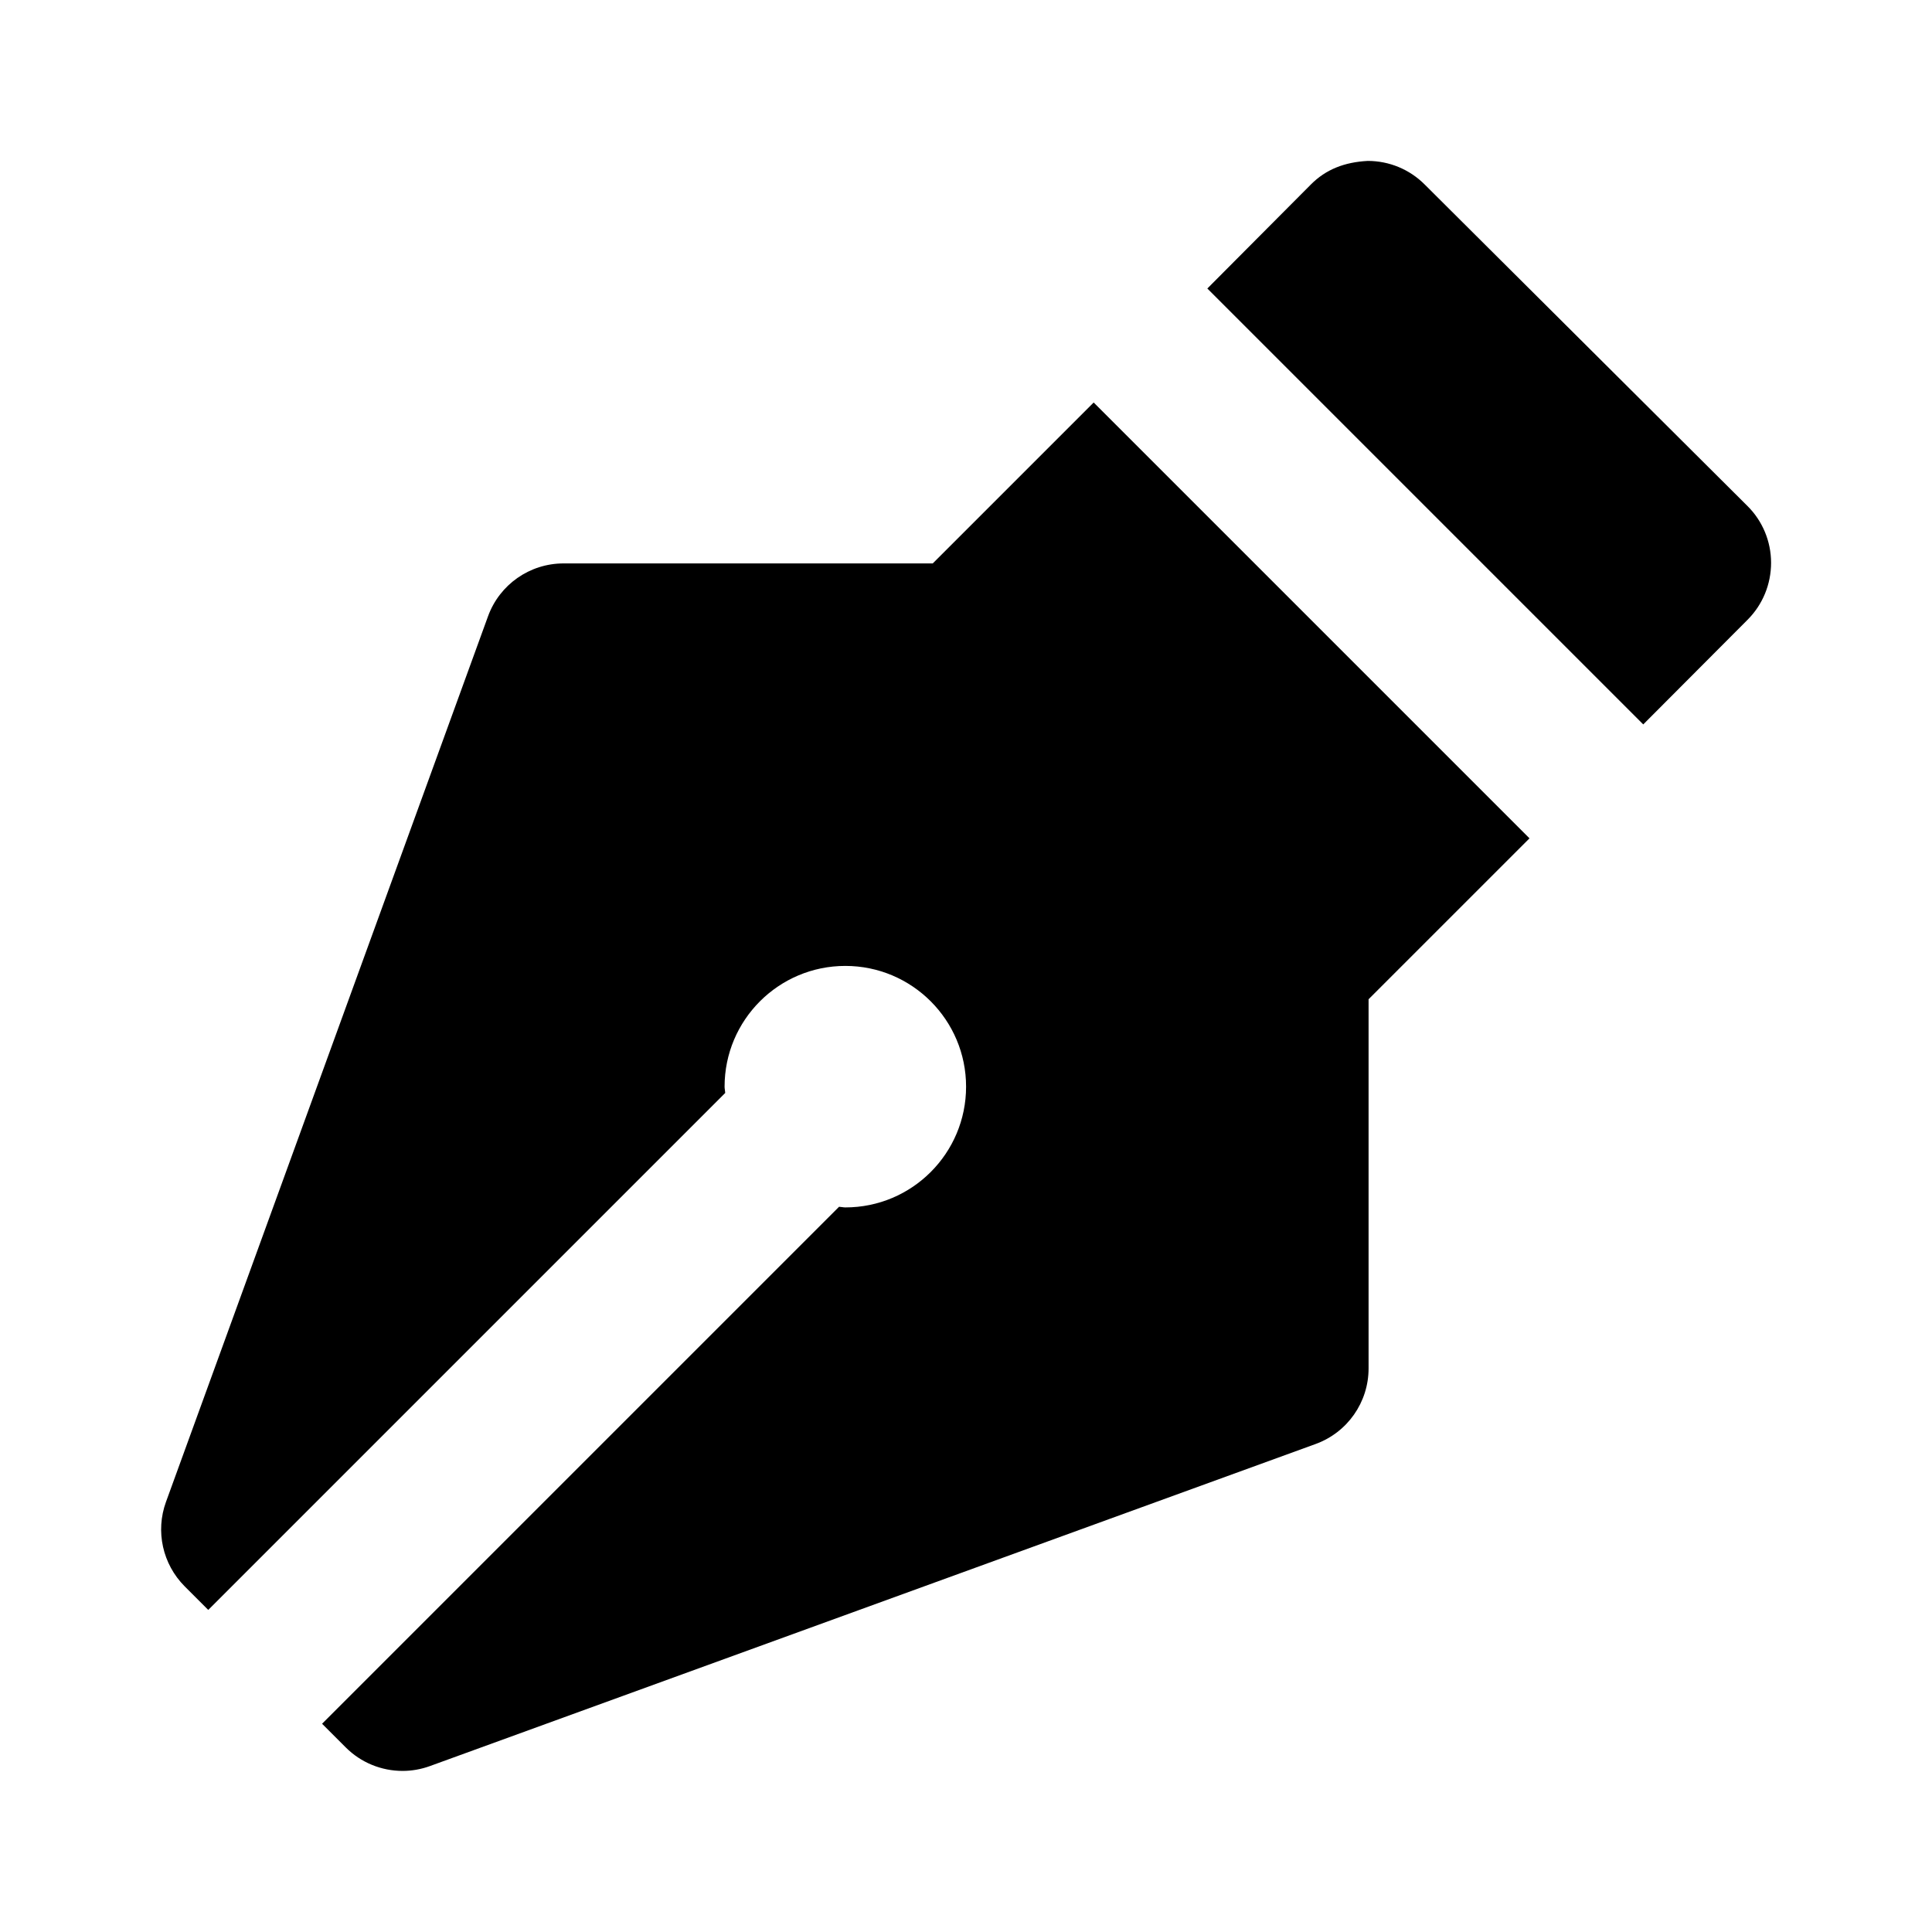 <svg xmlns="http://www.w3.org/2000/svg" width="24" height="24" viewBox="0 0 24 24"><path d="M11.587 6.999H7.001c-.421 0-.796.263-.939.658l-4 11c-.133.365-.042.774.232 1.049l.293.293 6.422-6.422c-.001-.026-.008-.052-.008-.078 0-.828.672-1.5 1.5-1.5s1.5.672 1.5 1.5-.672 1.5-1.5 1.5c-.026 0-.052-.007-.078-.008l-6.422 6.422.293.293c.19.191.446.293.707.293.114 0 .23-.02.342-.061l11-4c.396-.144.658-.519.658-.939v-4.586L19 10.414 13.586 5 11.587 6.999zM17.697 2.291c-.188-.188-.441-.292-.706-.292-.288.015-.521.105-.708.294l-1.285 1.291 5.415 5.415 1.296-1.3c.188-.188.292-.442.292-.708 0-.265-.106-.52-.294-.706L17.697 2.291z"/></svg>